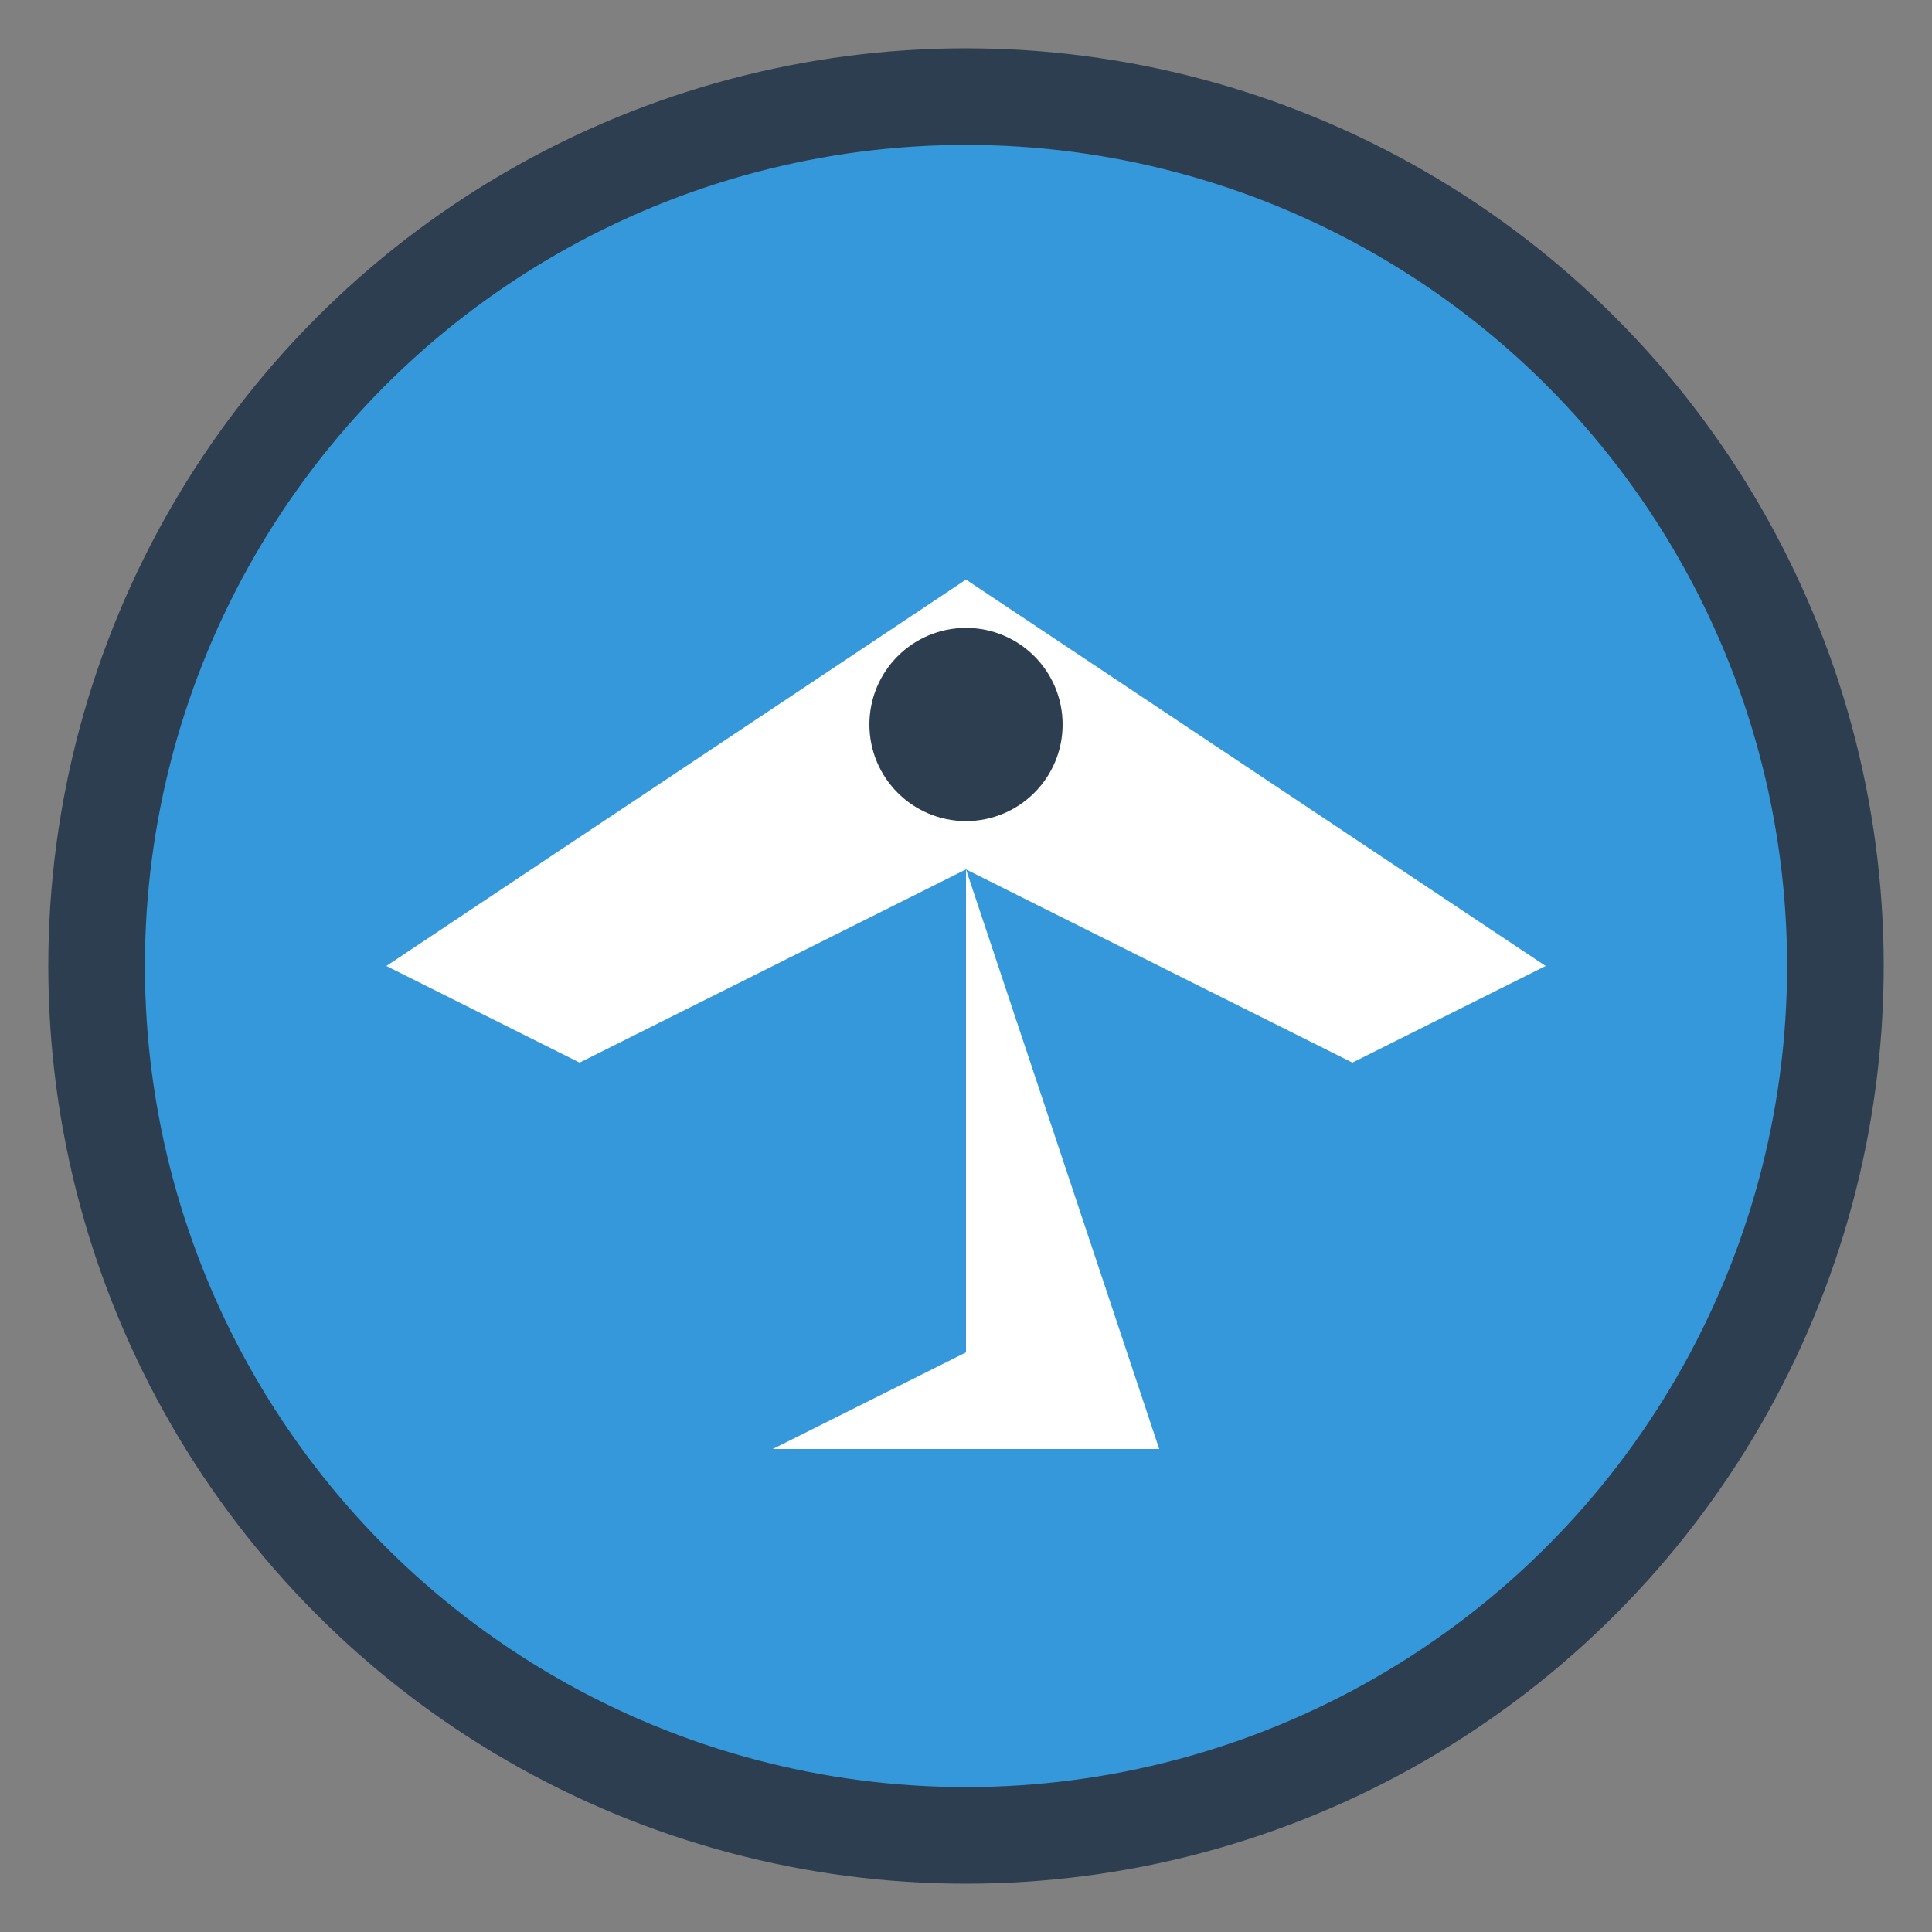 <svg width="40" height="40" viewBox="0 0 40 40" xmlns="http://www.w3.org/2000/svg">
  <rect x="0" y="0" width="40" height="40" fill="#808080" stroke="none"/>
  <circle cx="20" cy="20" r="18" fill="#3498db" stroke="#2c3e50" stroke-width="2"/>
  <path d="M8 20 L20 12 L32 20 L28 22 L20 18 L12 22 Z" fill="white"/>
  <path d="M20 18 L20 28 L16 30 L24 30 Z" fill="white"/>
  <circle cx="20" cy="15" r="2" fill="#2c3e50"/>
</svg>